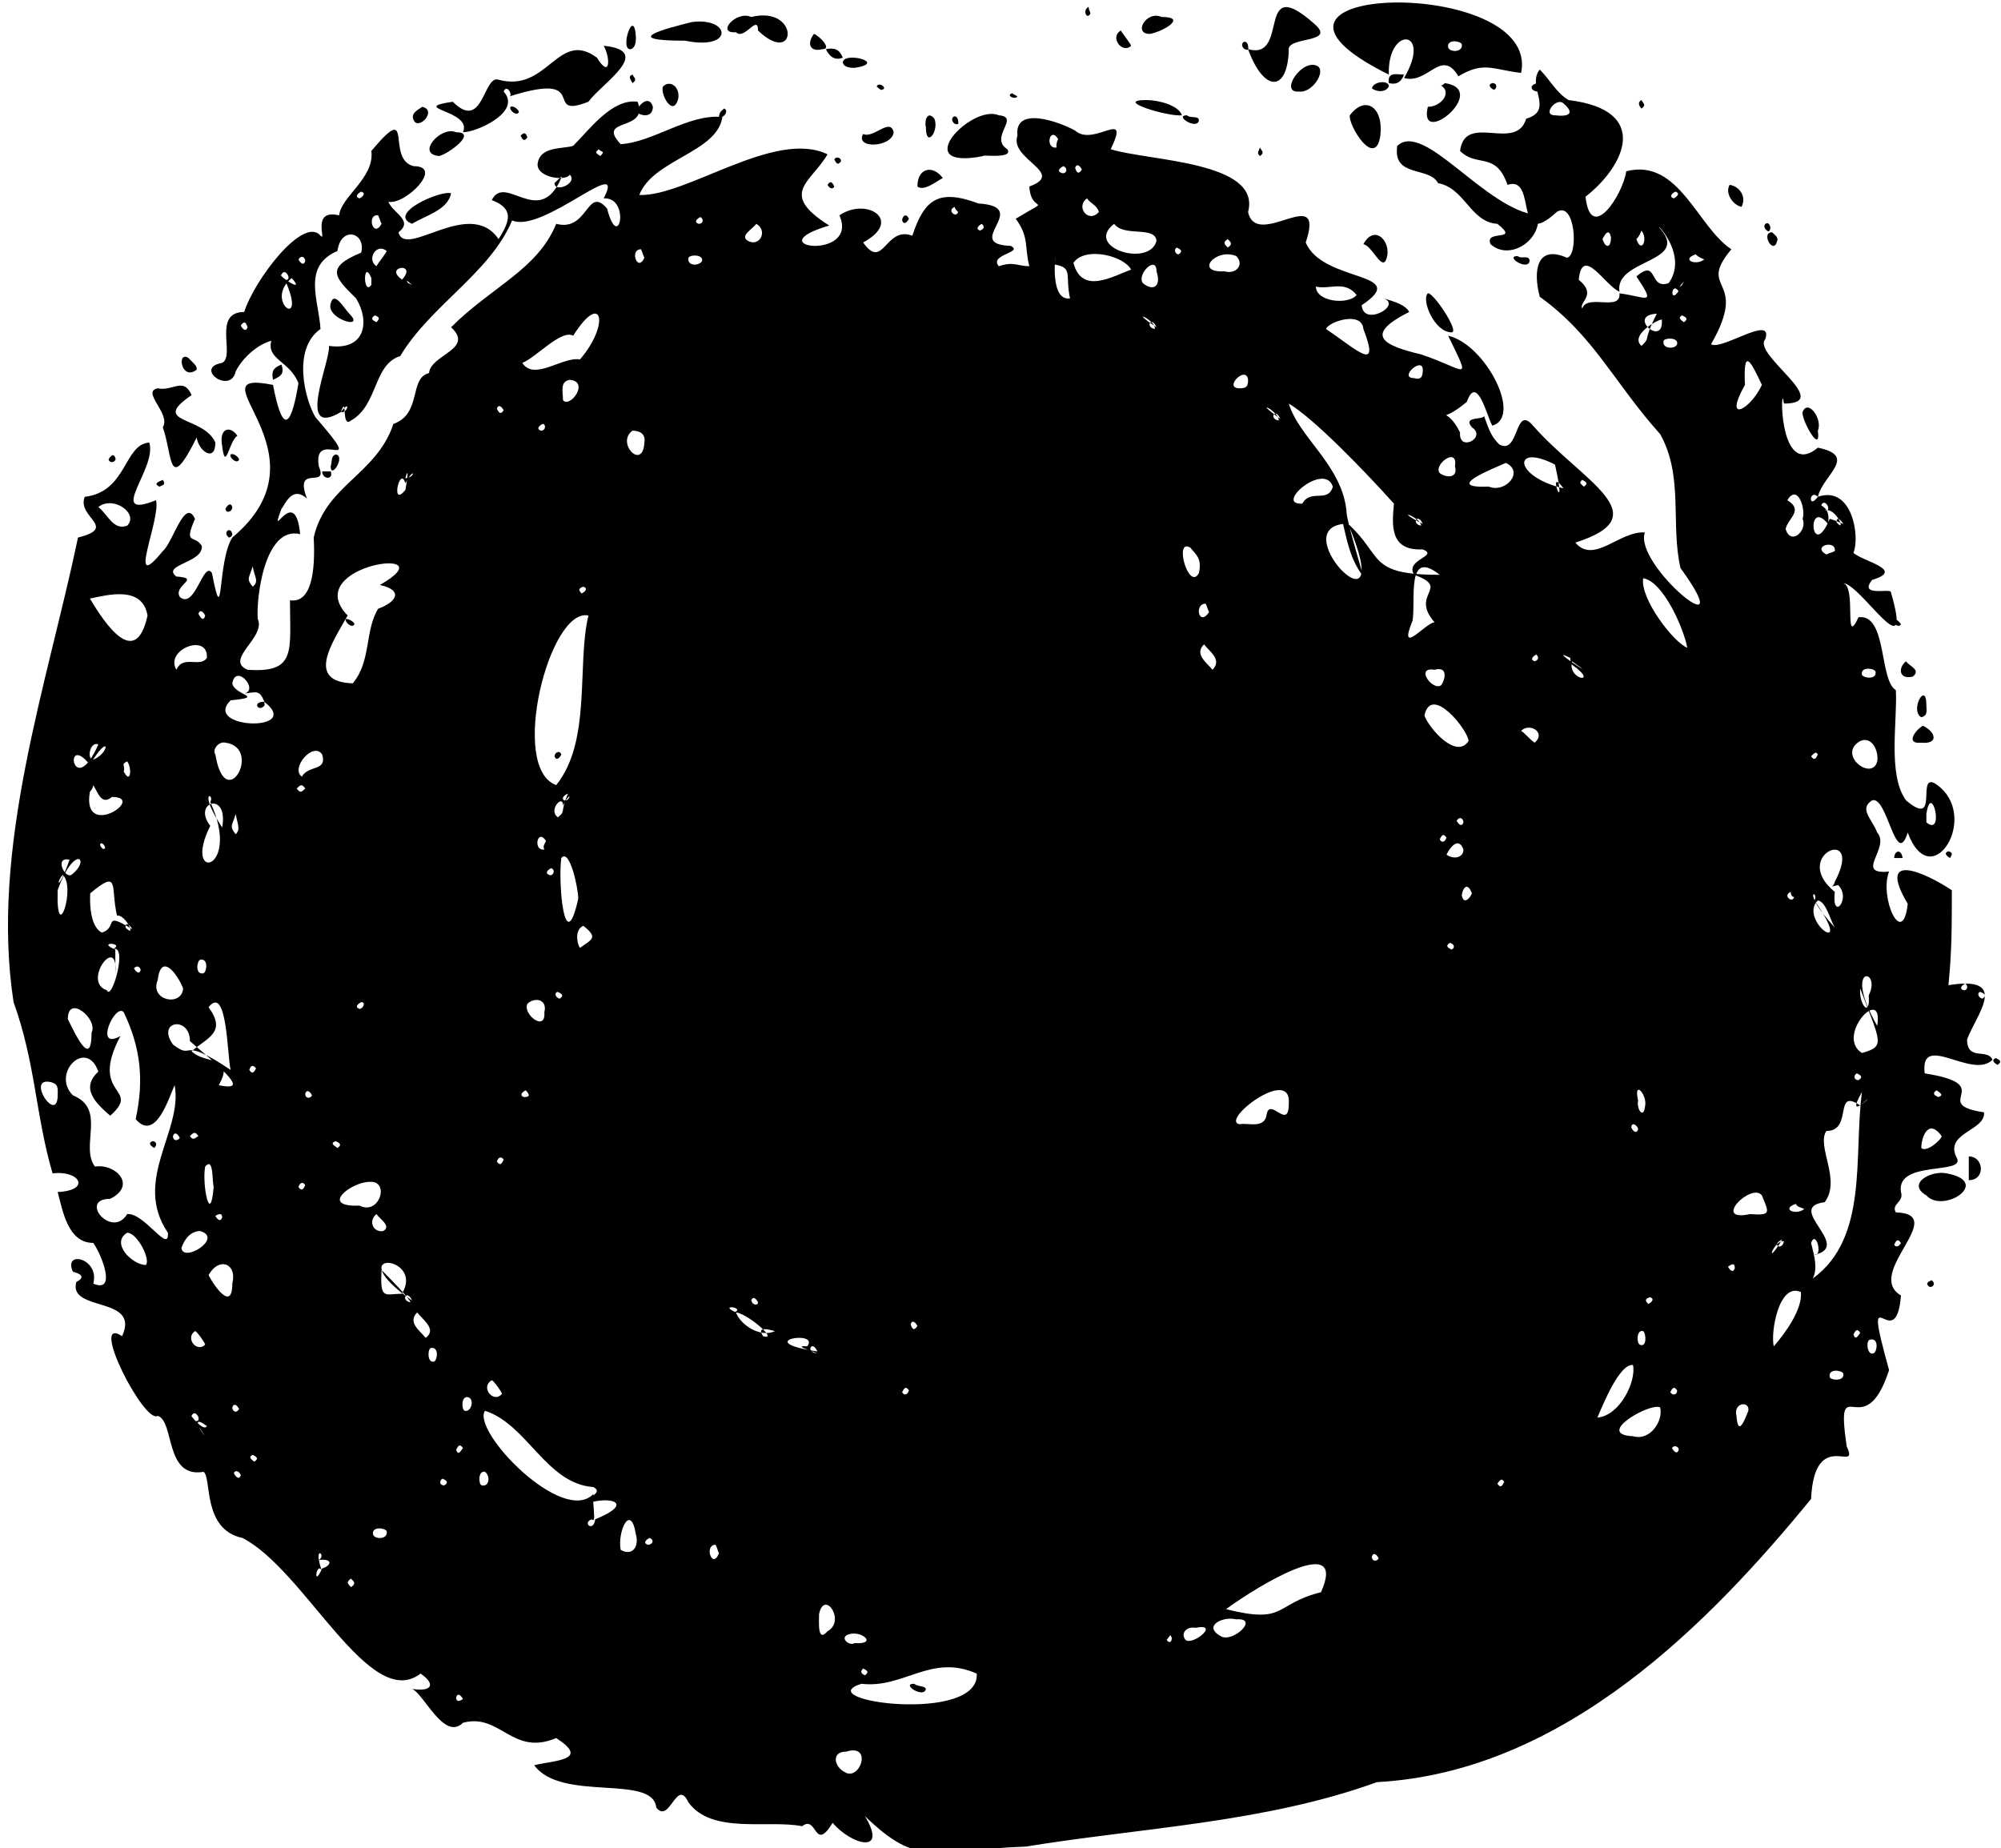 <svg version="1.1" xmlns="http://www.w3.org/2000/svg" xmlns:xlink="http://www.w3.org/1999/xlink" x="0px" y="0px"
	 viewBox="0 0 118 109" style="enable-background:new 0 0 118 109;" xml:space="preserve">
<style type="text/css">
	.splash_layer{fill:currentColor;}
</style>
<g>
	<path class="splash_layer" d="M13.7,31.7c6-5-2.6-10,2.4-9c0.5,2.6,1,2.9,1.5-0.1c-0.5-1.3-1.9-1.4-1.6-2.5c-0.8,0.2-1.7,1-2.1,1.8
		c-0.3,1.4-2.5-0.2-0.8-0.5c0.8-0.4-0.6-3,1.3-3c0.6-1.9,3.5-5.7,4.5-4.5c0.4,0.4-0.6-1.6,1.1-1.2c0.1-1.1,2.1-2.2,1.9-3.8
		c2.6-3.1,0.8,0.5,2.5,0.9c1.8,0-0.5,2.3-1.5,2.1c0.3,0.7,1.5,1.1,0.6,1.8c0.4,1.6,4.2-2.1,5.9,0.4c0.7-1.1,0.9-1.8-0.4-2.3
		c0.8-1.6,2.8,1.7,4.1-1.3c0.1-0.2-0.1,0-0.4,0.3c0,0.6,1.4,0,0.9-0.5c-0.2,0.4-1.9,0.2-1.9-0.6c0.1-1.1,1.5-0.9,2.1-1.1
		c1-1,2.3-2.8,3.8-2.6c0.7,1.8-2.5,0.9-1,2.5c1.9-0.1,4-1.8,6-1.6c-0.3,2.1-4.1,2.5-4.9,4.6c2.8,0.1,8-3.9,11.1-2.4
		c-1,1.7-2.9,2.3,0.1,4.2c-4.4,1.3,1.8,2.1,0.6-0.6c1.6-1.1,3.8,0.3,1.4,1.6c1.2,1.7,1.3-1,2.9-0.4c0.7-2.1,1.5-2.8,3.9-1.9
		c3.2,0.2-1,2.4,1.9,2.5c0.8,0.4-1.3,0.5-0.7,1.2c0.9-0.3,1.1,0,1.8,0c-0.3-1.2,0-1.7-0.8-2.8c2.3-1.4,0.9-0.2,0.8-1.9
		c2.2-0.8-1.2-1.6-0.7-3c-0.2-1.8,2.5-0.8,3.4-0.3c1.1,1,3.3-1.4,2.1,1.1c2.2,0.7,8.9,0.7,8.1,3.7c0.5,2.3,4.6-1.8,3.4,1.8
		c1,2.4,6.3,1.7,3.3,3.7c0.1,1.3,2.4,0,1.3-0.4c0.7,0.2,1.3,0.4,1.5,0.8c-2.8,1.4-1.4,2,0.7,2.5c2.7,0.9,3,1.8,1.6-1.1
		c2.2,0.5,4.4,4.8,2.6,5.3c-0.3-0.5-0.9-3.1-1.5-1.4c-1.8,1.5-1.3,0-0.4,1.8c-0.1,1.2,1.6,0.3,0.7-0.3c-0.6-0.7,0.8-0.4,0.7-0.7
		c0.3,0.8,0.4,1.2,0.9,1.7c1.2,0.7,0.9-2.4,2-1.1c2.9,3.3,7.5,5.3,2.5,6.9c1.1,1.3,2.6-0.7,4.1-0.6c-0.7,1.9,5.8,7.2,2.1,2.1
		c-0.6-2.6,0.2-5.4-1.2-7.9c-2.7-3-3.9-5.8-7.1-8.1c-0.4-1.5-0.2-3.1,1.6-2.3c0.7-0.1,0.5-3.4-0.6-2.7c-2.6,2.4-1.1-2.2-2.9-1.6
		c-0.7-2-1.8-1-2.8-2c0.3-2.3,3.3,0.1,3.9-1.9c1.7-0.5,0-1.9,0.8-2.9c0.6,0.6,1,1.4,1.7,1.8c4.9,0.6,3.3,3.9,1,5.7
		c0.3,2.8,2.2-0.1,2.4-1.5c3.1-0.8,4.2,3.3,6.2,4.6c-2.1,2.5,1.1,1.6-1.2,5.6c0.6,0.4,3.7-1.8,3.2-0.3c-0.8,0.9,4.1,3.8,1.1,3.8
		c-0.2-1.7-0.4,4.6,2,2.6c2.4,0.5,0.3,1.6,0,2.9c-0.5-0.5-0.6,0.8,0,0c2-0.7,2.5,2.3,2.1,3.3c0.5,0.5,3.1,1,1.1,1.6
		c-0.8,1,1,0.5,1.1,0.7c1.4,4.8-1.8-0.5-2.8-0.5c0.8,0.2,0,3.9,0.9,2c1.7-0.2,1.2,3.7,2.2,4.3c0.1,1.8-0.5,5,0.6,6.5
		c2,1.7,0.6-1.6,1.7-1c2.8,1.8-0.2,6.7-1.6,2.9c-0.7,2.2-1.2-2.2-2.1-1.9c-0.8,0.5,0,1.1,0.3,1.9c0.8,0.9-1.4,2.5,0.7,2.3
		c-0.6,1.5,0.8,4.6,1.1,1.9c-1.9-3.2,1.1-1.8,2.6-0.8c0,2.2,0,3.6-0.2,5.6c3.7-0.6,1.6,1.8,1.1,3.2c0,1.3,1.2,0.5,1.5,1.2
		c-1.2,1.2-4.3-1.7-4,0.8c4.4,0.7,0.2,1.8,3.5,2.3c0.1,1.1-2.4,1.2-1.6,2.7c0.5,1-3.6,0.1-3.3,2c0.2,0.6-0.6,0.7-0.3,1.2
		c3.2,0.1-1.9,3.6,0.3,4.9c-0.3,3.8-2.4-1.7-0.7,4.4c-1.5,4.6-3.2-0.3-2.5,4.5c0.8,1.7-1.9-1.2-2.1,3.1
		c-5.9,7.2-14.5,16.1-25.6,16.7c-6.6,2.4-14,2.7-20.7,3.8c-5.5,0.2-6.3,1.3-9.5-1.8c1.4,2.3-0.8,1.7-1.9,0.4
		c-1.1,1.8-0.9-0.5-1.8,0.2c-2-0.4-5.3,0.5-6.7-1.4c-0.7-1.5-1.1,1.3-1.9,0.3c-0.2-2-5.6-0.3-7.2-2.5c1.3-0.3,3.3-0.3,1.3-1.6
		c-2.6,1.1-3.3-1.5-5.5-0.9c-1.1,1.1-2.3-1.7-3-2c1.2,0.2,1.4-0.3,0.5-0.9c-3,2.3-6.8-6.1-10.5-8c-2.4-0.5-1.8-3.6-2.3-3.9
		c-2.3,0.4-1.7-3-2.7-3.3c-0.8,0.5-4.1-6-2.1-4.7c1.1-2.4-3.2-1.4-2.7-3.2c0.6-0.3,0.2-0.5-0.2-0.6c-0.6-1.3,1.6-0.8,1.2,0.7
		c1.4,0.6,0.5-1.7,0-2.4c-1.5,0-1.8-1.9-2.1-3c2-0.1,1.3-1.3-0.3-1.1c-1-3.4-1-6.5-2.3-10.1C-0.6,50,2.8,40.3,4.6,31.7
		C7,31.1,4.5,30.5,5,29.3c2.5-0.3,2.3-3.1,3.8-3.2c0.5,1.5-2.6,4.6,0.4,3.4c0.3,1.1-1.8,5.7,0.4,3c0.6-0.5,1.3-3.2,1.9-1.9
		c-0.7,1.6,0,0.9,0.4,1.6c0.1,1-2.4,1.1-1.5,1.8c1.5,0.1-0.2,0.5,0.2,1.2c0.9,0.8,1.4-2.2,1.9-1.4C13.2,37.4,12.8,33.1,13.7,31.7z
		 M19,92.5c0.6-0.2,0.6-0.6-0.2-0.5c0.5-0.3-0.4-1,0.2,0.7C18.7,91.9,18.4,93.8,19,92.5z M43.4,77.4c0.3,0.8,1.5,1.5,2.3,1.1
		c-0.4-0.1-1.1-0.3-0.7,0.3c1,0.3-1.1-1.5-1.7-1.4C44,77.1,42.3,76.9,43.4,77.4z M105.1,73.1c-0.7,0.3,0,0.7,0.1,0.1
		C104.6,73.1,104,74.9,105.1,73.1z M6.8,56c0,0.2,0,0.3,0,1.4c0.2-2.4-2,0.5-0.5,1c0.3,0.7,1.3-2.9,0.3-2.4
		C7.5,55.6,5.6,55.5,6.8,56z M7.8,54.8c-0.1-0.2-0.4-0.5-0.4-0.1c0.7,0.7,0-0.8-0.5-0.7c-0.4-1.7,0.2-2.8-1.6-1.3
		C5.5,51.4,4.9,54.4,6,55C7,54.7,6,53.7,7.8,54.8z M108.7,30.9c-0.1-0.2-0.4-0.5-0.4-0.1c0.6,0.7,0-0.9-0.7-0.7
		c0.5,0.1,0-0.8-0.2-0.3c0.3,0.2,0.5,0.4,0.4,1.1c-1.3-1.6-1,2.3,0.1-0.3C107.9,30.6,108,30.6,108.7,30.9z M83.9,30.9
		c-0.3-0.7-0.7,0-0.1,0.1C83.8,30.5,82,29.9,83.9,30.9z M75.5,24.7c-0.3-0.7-0.7,0-0.1,0.1C75.5,24.3,73.7,23.4,75.5,24.7z
		 M68.2,19.3c-0.3-0.7-0.7,0-0.1,0.1C68.2,18.9,66.4,18.1,68.2,19.3z M99.3,16.6c-0.8,0.9,0.7-0.6-0.3,0.6
		C98.5,16.4,98.4,18.5,99.3,16.6z M98,13.6c1.5,1.9-2.8,1.7-2.5,3.6c-0.8-0.3-2.2-2.8-2.4-0.7c1.1,0.9,0,1.3,0.2,1.7
		c0.3-0.9,2.3,0.2,2.2-0.9c1.6,0.2,2.2,0.8,1-1c1.3-1.1,0.7,0.8,1.9,0.4C99.7,14.9,97.2,12.7,98,13.6z M24.3,16.8
		c-0.9-0.8,0.6,0.8-0.6-0.3C24.8,15.3,22,15.8,24.3,16.8z M33.2,47.5c0-0.7-0.9,0.3-0.3,0.7c0.5-0.4,0.1-0.3,0.6-1.4
		c-0.7,0.3,0,0.7,0.1,0.1C33.6,47,33.5,46.9,33.2,47.5z M11.5,83.8c0.5,0.1,0-0.8-0.2-0.3c-0.2-0.2,0.7,1,0.9,0.6
		C10.7,83,13,86,11.5,83.8z M23.9,28.5c-0.3-1.1-0.9,1.5,0,0.4c0,0.1,0.3-1.7,0-0.7C24.5,28.2,24.5,27.4,23.9,28.5z M92.4,39
		c0.3,0,0.2,0,0.2-0.2C91,38,94.7,40.4,92.7,39C92.4,40.2,94.6,40.4,92.4,39z M5.3,45.1c-1.6-2-1,2.2,0.5-1.2
		c-0.5-0.2-0.7,0.9-0.3,0.9C6.5,44.4,6.5,43.1,5.3,45.1z M48.2,79.7c-0.3-0.7-0.7,0-0.1,0.1c0.5,0.1-1.6-0.5-0.5-0.4
		C48.4,78.4,44.2,79.1,48.2,79.7z M97.7,18.5c-1.8,0.1,0.4,2,0.3,0.4c0.2-0.3-2,0.8-1.2,1.5C97.4,19.8,96.8,20.3,97.7,18.5z
		 M35.6,11.7C37,9,32,13.8,30.2,13c-1.3,3.1-4.8,5-6.6,8c-1.6,0.5-1.3,2.9-2.9,3.8c-0.6,0.5-0.2-1.6-0.6-0.5c0.4,0.1,0.6-0.8,0,0
		c-2.7,1.6-0.6-3-0.7-3.9c2.2,0.3,2.4-1.5,1.6-2.8c-1.2-1.2-1.9-1.8,0.3-2.7c0.3-1.2-1.2-1.6-1.4-0.1c-2.1,0.9-1.1,2.9-1,4.6
		c-1.7,1.2-0.9,4.2-0.3,5.2c3.2,3.7-0.2,0.5,0.2,2.9c0.6,1.4-1.5-0.2-0.7,1.9c-0.9-0.8-1.3,0.4-1.5,0.6c-0.8,2.2,0.8-1.6,1.1,1.5
		c-2.1-0.5-2.6,3.8-2.5,5c0.5,1.1-2,2.4-0.6,3c2.9,0.2,2.5-1.1,2.5-4.1c1.3,0.2,1.5-1.8,1.4-3.7c0.7-3.1,3.7-3.7,4.7-6.7
		c1.7-0.6,0.9-2.7,2.1-3c0.1-1.1,2.7-1.4,1.3-2.7c2.4-2.4,5.1-3.4,6.2-6.1c1.9,0.5,1.8-2.3,3-0.9C36.5,15,37.2,11.6,35.6,11.7z
		 M62.2,15.6c0.2-1.6-0.5,2.2,0.9,2C62.8,16.2,63.3,15.8,62.2,15.6z M35.1,89.6c2.7-1.1,0.4-1.5-1-0.7c0.2-0.5,1.6-0.8,0.9-1.2
		c-2.8-0.2-3.9-3.7-6.4-4.5c-0.8,1.2,4.6,6.8,6.4,4.9c-0.1,0.5,0.2,1.8-0.1,1.5C34.3,89.8,35,90.4,35.1,89.6z M16.8,16.5
		c0.5,0.1,0-0.8-0.2-0.3c-0.3,0,1.5,1.2,0.6,0.2C15.5,17.8,18.2,19.6,16.8,16.5z M3.4,52.5c-0.1,3.4,1.1-0.2,0.3-0.9
		c-0.4,0.4-0.3,1.1,0.4-0.9c-0.9-0.2-0.3,1.1,0.1,0.9C5.4,50.7,4.4,49.7,3.4,52.5z M107,53.1c0.3-0.6-0.9-0.7,1.2,1.6
		c-0.3-0.5-0.5-1.5-1-1.6C106,54.3,109.5,56.7,107,53.1z M108.2,52.6c-0.2,1.8,1,0.4,0.2-0.4c-0.6,0.1-0.3,0.2-0.2-0.2
		C110,48.6,105.5,50.4,108.2,52.6z M92.2,28.8c-1.1-1.5,0.3,2.2-0.5-1.4C89.2,26.1,89.2,28.1,92.2,28.8z M24.3,76.7
		c-0.3-0.7-0.7,0-0.1,0.1c0,0,0.1-0.1-1.7-1.9c-0.1,1.8,0.2,1.4,1.2,1.4C25.1,74,19.9,73.6,24.3,76.7z M109.7,58.3
		c-0.1,0.9,0.6,1.8,0.5,0.4c0.8-1.6-1.6-1.9,0.5,1.8c0.4-2.5-2.5,0.6-0.9,1.6C111.2,61.7,110.9,61.5,109.7,58.3z M12.4,47.3
		c0.3-0.5-0.8-0.8,0.7,1.5c0.4-2.2-1.8-1.5-0.7-0.1C10.7,52.1,14.3,51.4,12.4,47.3z M15.6,41.4c-0.3-0.7-0.4-0.6-1.2-0.5
		c0.9-0.2-0.5-1.8-0.7-0.6c0.1,0.7,2,0.8-0.1,1C11.9,43,17.9,43.2,15.6,41.4z M11.2,61.4c0-1.5-2-1.2-1,0.2c1.3,1,0.3-0.6,3.4,1.5
		c-0.2-0.8-0.2-5.1-1.3-3.7c1.1,1.5-0.1,1.8-1,2.6c0.8,0.8,2.6,0.2,1.6,2C14.4,64.3,13.9,63.7,11.2,61.4z M50.8,99.3
		c-3.2,1,7,2.4,6.8-0.6C54.9,97.5,53.3,99.6,50.8,99.3z M109.7,65.2c-1.6-1.1-0.4,1.5-2,1.5c-0.6,0.9,0.9,2.9-0.1,4.2
		c-2.4,0.3,1.7,2.6-0.6,3.1c0.5,0.1,0.1-1.5-0.2-0.7c0.2,0.8,0.4,1.5,0.1,2.1c3.3-2.4,2.4-7.2,2.9-11
		C108.6,66.5,111.1,63.9,109.7,65.2z M20.5,36.3c-0.9,1.6-2.5,3.9,0.3,4c1.1-1.3,0.7-3.1,1.5-4.4c1.1-0.4,1.5-1.1,0.1-1.4
		C26.6,32.1,17.6,33.3,20.5,36.3z M84.9,33.9c-2-1.6-1.4,1.5-1.6,2.7c-0.9,2.2,0.8,0.1,1.3,0.1c-1.5-1.7,1-2-1.2-2.8
		c-0.6-0.9,1.5-1.1,0.5-1.5c-2,0.1-1.8-1.5-1.7-2.7c-1.8-2-4.7-5-6.2-5.9c0.6,2,3.1,3.6,3.4,6.3c0,0.2,0,0.5,1,3.9
		c-0.8-1-1-2.3-1.2-3.1c-3.4,0.4,3.3,7.1,0.3,0C81.6,32.8,80.6,33.9,84.9,33.9z M6.5,65.8c-0.8-0.7-1.8-1.6-0.7-2.6
		c-0.7-2-2.8,0.1-1.5,1.4c2,0.8,0.4,3,1.3,4.2c1.2-0.2,2.5,1.1,0.9,1.9c-1.9,0,0.1,2.4,1,0.9c1-0.1,2.5,2.4,2.4,1.1
		c-2.1-3.1,0.9-6,0.4-8.7C10,64.6,9.2,67.4,8,66c0.5-2.3,0.3-4.2-0.7-6.3c-0.5-0.6-1.8,2.3-0.2,1.4C5.2,64.7,8.4,64.1,6.5,65.8z
		 M32.8,46.3c2.1-2.6,1.2-7.1,1.9-10C32.4,35.8,30,45.3,32.8,46.3z M72.3,94.9c3.6,0.9,2.8-0.3,5.6-1C79.5,90.3,74.2,93.5,72.3,94.9
		z M33.8,19.8c-0.7-0.4-2.2,1.3-3,1.6c0.7,1.1,2.4-0.4,3.4-0.2C36,19.1,35.5,17.1,33.8,19.8z M8.7,36.3c-0.3-1.8-2.4-1.2-3.4-1
		C6.2,36.8,8,39.5,8.7,36.3z M99.5,38.2c-0.2-1.1-1.4-3.9-2.6-4.1C96.7,35.3,98.7,37.9,99.5,38.2z M86.6,43.7c0-0.6-2.2-3.4-2.6-1.5
		C84.3,43,85.9,44.8,86.6,43.7z M76,65.1c0.2-2.3-4.1,1-2.9,1.2c0.5-0.1,1.5,0.3,1.6-0.6C74.9,64.7,76,66.7,76,65.1z M65.7,13.2
		c-1.8,1.4,2.1,2.6,2.5,1C68.1,13.3,66.3,14,65.7,13.2z M66.7,15.9c-0.4-0.8-2.7-1.4-3.4-0.4C63.8,17.4,65.6,16.3,66.7,15.9z
		 M80.4,19.4c-0.1-1.1-2.1-0.4-2.2,0C80.1,20.7,81.4,22,80.4,19.4z M21.2,71.1c1.2,0.6,1.8-1.5,0.6-1.4
		C20.7,69.7,18.8,71.2,21.2,71.1z M87.8,28.7c1,0.4,2.1-0.9,1-1.4C87.9,27.7,85.1,28.8,87.8,28.7z M96.3,84.7c1,0.3,1.8-0.9,1.6-1.7
		C97.3,82.7,94,84.6,96.3,84.7z M34.1,53c0-0.6-0.5-3-1-2.4C32.9,52.1,33.3,56.6,34.1,53z M104.6,79.4c0.7-0.8,1.7-2.2,1.6-3.2
		C104.9,75.6,104.4,78.6,104.6,79.4z M94.2,83.6c1.3-0.1,2.3-2.1,2.1-3.1C95.5,80.4,94.5,82.9,94.2,83.6z M5.4,60.9
		C5.8,60.1,4,58.6,4,60.1C4.4,60.9,5.4,63.1,5.4,60.9z M9.3,57.8c-0.5,1.2,1.4,1.6,1.5,0.5C10.5,57.5,9.5,56.1,9.3,57.8z
		 M103.9,22.7c-0.7-1.5-1.1-2.2-1,0C101.6,25,103.2,24.2,103.9,22.7z M13.3,43.8c-0.4-0.1-0.8,0.4-0.6,0.7
		C13.3,48.1,15.5,44.1,13.3,43.8z M103.2,71.6c1.3,0.1,1.1-0.1,0.7-1.1C103.3,69.7,100.9,72.1,103.2,71.6z M78.6,28.7
		c-0.5-1.5-3.5,1.1-1.8,1C77.3,28.8,78.3,29.7,78.6,28.7z M13.7,75.7c0.3-1.2-0.8-1.6-1.4-0.5C12.6,75.8,13.7,77.4,13.7,75.7z
		 M110.7,44.9c0.1-0.6-0.3-1.5-1-1.2C108.3,44.5,110.4,46.1,110.7,44.9z M5.3,46.7C4.8,49.6,8.7,47,6.6,47c-0.6,0.5-0.8-0.2-1.1-0.7
		C5.5,46.4,5.4,46.6,5.3,46.7z M106.3,30.6c0.2-0.6-0.3-2.1-0.9-1.1c1,0.6,0,1.1-0.1,1.7C105.6,32.2,106.6,31.3,106.3,30.6z
		 M10.4,39.5c0.4-0.9,1.4-0.1,1.8-0.7C12.3,37.3,9.7,38.3,10.4,39.5z M7.5,72.7c-1,0.6,0.3,1.9,1.1,1.9C8.9,74.3,8.1,72.7,7.5,72.7z
		 M72.2,16c0.7,0.2,1.2-0.4,0.7-0.9C71.7,14.6,70.4,16.1,72.2,16z M5.8,29.9c0.6,0.5,0.9,1.4,1.7,1.1C8.2,30.3,6.7,29.2,5.8,29.9z
		 M80,17.4c-0.7-0.9-1.6-0.3-2.4-0.5C77.6,17.8,79.5,18,80,17.4z M37.5,90.5c-0.3-1.9-1.1-0.2-0.9,0.9
		C37.3,91.8,37.7,91.2,37.5,90.5z M48.3,95.2c0,0.5-0.1,1.7,0.5,1C49.9,95.6,48.6,93.7,48.3,95.2z M49.9,103.3
		c-0.9,0-0.7,0.9-0.1,1.2C50.7,105.1,51.5,102.8,49.9,103.3z M72.9,95.5c-0.8-0.2-2,0.4-0.9,1C72.7,96.9,74.3,95.4,72.9,95.5z
		 M38,26.1c0.1-0.6-0.4-0.7-0.7-0.7C36.3,26.1,37.9,27.8,38,26.1z M70.7,33.8c0.2-0.9-0.2-1.1-0.5-1.5
		C69.2,31.7,70.1,34.9,70.7,33.8z M11.8,72.6c-0.5,0-0.9,0.4-1.1,1C10.8,74.5,13.2,73,11.8,72.6z M17.8,45.8
		c0.4-0.7,1.5-0.3,1.2-1.3C18.5,43.7,17.1,45.3,17.8,45.8z M114.5,67c-0.8-1.1-1.2,0.1-1.2,0.7C113.6,68,114.5,67.2,114.5,67z
		 M33.6,22.4c-0.6,0.1-0.4,0.7-0.4,1.2C33.6,24.1,34.8,22.5,33.6,22.4z M85.8,27.5c0.2-1.2-1.3-0.1-0.9,0.4
		C85.3,28.2,86,28.2,85.8,27.5z M84.6,39.5c-1.2-0.2-0.1,1.3,0.4,0.9C85.3,39.9,85.3,39.3,84.6,39.5z M3.4,64.7
		c0-0.5,0.1-0.8-0.5-0.9C1.6,63.6,3.3,66.2,3.4,64.7z M68.2,16c0-1-1.2,0.2-0.8,0.7C68,17.2,68.5,16.9,68.2,16z M12.6,70
		c-0.1-0.4,0-1.8-0.5-1.2C11.9,69.8,12.4,72.4,12.6,70z M32.1,59.7c0.2-0.8-0.6-0.9-1-0.5C30.8,59.8,32.2,60.9,32.1,59.7z
		 M24.6,77.4c-0.6,0.6,0.2,1.1,0.5,1.5C25.8,78.4,24.9,77.8,24.6,77.4z M102.4,83.5c0.1,1.3,0.5,0.2,0.7-0.3
		C103.2,82.6,102.2,82.7,102.4,83.5z M71,38c-0.6,0.6,0.2,1.1,0.5,1.5C72.1,38.9,71.3,38.4,71,38z M70.5,96
		c-0.5-0.1-0.9,0.3-0.6,0.7C70.3,97.1,72,95.7,70.5,96z M91.7,6.8c0.8,0.1,1.2-0.1,0.5-0.7C91.8,5.7,90.9,6.8,91.7,6.8z M34.4,54.6
		c-0.5,0.2-0.4,1-0.2,1.3C34.9,55.4,35.3,55.3,34.4,54.6z M12.1,79.3c0-0.1-0.5-0.8-0.6-0.8C10.9,78.9,11.6,79.8,12.1,79.3z
		 M83.9,21.9c0.1-1-1.5,0.4-0.5,0.4C83.7,22.4,83.9,22.3,83.9,21.9z M64.8,12.5c-0.1-0.4-0.5-0.5-0.7-0.8
		C63.4,12.2,64.2,13.2,64.8,12.5z M90.5,43.8c0.7-0.6-0.3-1.2-0.8-0.7C90,43.3,90.2,43.6,90.5,43.8z M96.6,64.9
		c-0.1,0.5,0.3,1.1,0.4,0.4C97.2,64.6,96.3,63.6,96.6,64.9z M73.6,22.4c-0.1-0.9-1.5,0.5-0.5,0.5C73.5,22.9,73.6,22.8,73.6,22.4z
		 M50.4,96.9c1.4,0.1,0.4-0.8-0.4-0.5C49.5,96.6,50.1,97.1,50.4,96.9z M113.6,48c0,0.2,0,0.3,0,0.5C114.7,49.4,113.9,46,113.6,48z
		 M44.6,13.2c-0.2,0.3-1,0.7-0.5,1C44.8,14.6,45.3,13.6,44.6,13.2z M86.3,50.1c-0.3-0.8-0.8-0.1-1,0.3
		C85.7,50.7,86.3,50.6,86.3,50.1z M22.8,14.8c-0.6-0.5-1.2,0.5-0.6,0.9C22.3,15.5,22.8,14.9,22.8,14.8z M22.2,71.6
		c-0.5,0.4-0.2,1.1,0.4,1C23.1,72.3,22.4,71.9,22.2,71.6z M29.6,82.2c0-0.1-0.5-0.8-0.6-0.8C28.3,81.8,29.1,82.8,29.6,82.2z
		 M96.9,78.5c-0.4-0.1-0.4,0.7-0.2,0.8C97.1,79.5,97.1,78.7,96.9,78.5z M110.5,79.8c0.2-0.1,0.3-0.9-0.2-0.8
		C110,79,110.1,80,110.5,79.8z M25.6,80.3c0.2-0.1,0.3-0.9-0.2-0.8C25.2,79.6,25.2,80.4,25.6,80.3z M108.7,81
		c-0.1-0.2-0.9-0.3-0.8,0.2C107.9,81.4,108.8,81.5,108.7,81z M27.6,82.4c-0.4-0.1-0.4,0.7-0.2,0.8C27.8,83.3,28,82.5,27.6,82.4z
		 M107.7,32.7c0.2-0.1,0.3-0.1,0.5-0.2C108.3,31.8,106.8,32.2,107.7,32.7z M28.6,86.8c-0.4-0.1-0.4,0.7-0.2,0.8
		C28.9,87.7,28.9,87,28.6,86.8z M14.9,33.4c-0.2,0.7-0.4,0.7,0,1.2C15.3,34.3,15,34,14.9,33.4z M71.3,36.1c-0.1-0.2-0.1-0.3-0.2-0.5
		C70.4,35.6,70.7,37,71.3,36.1z M22.8,90.3c-0.1-0.2-0.9-0.3-0.8,0.2C22.1,90.8,22.9,90.8,22.8,90.3z M42.4,91.6
		c-0.1-0.2-0.1-0.3-0.2-0.5C41.5,91.1,42,92.6,42.4,91.6z M110.6,39.6c-0.1-0.2-0.9-0.3-0.8,0.2C109.9,40,110.7,40.1,110.6,39.6z
		 M7.3,45.5c0.4,0.8,0.5-0.2,0.2-0.6C7.1,45.1,7.4,45.1,7.3,45.5z M13.9,48c-0.2,0.7-0.4,0.7,0,1.2C14.2,48.9,14,48.6,13.9,48z
		 M32.2,49.6c-0.5-0.8-0.8,0.6-0.1,0.5C32,49.9,32.1,49.8,32.2,49.6z M86.8,52.7c-0.2-0.6-0.5-0.5-0.6,0.1
		C86.3,53.3,86.6,53.1,86.8,52.7z M12,57.4c0.2-0.1,0.3-0.9-0.2-0.8C11.6,56.7,11.5,57.5,12,57.4z M62.4,8.2
		c-0.5-0.8-0.8,0.6-0.1,0.5C62.3,8.5,62.3,8.4,62.4,8.2z M22.5,13.2c-0.1-0.2-0.1-0.3-0.2-0.5C21.6,12.6,22,14.1,22.5,13.2z
		 M94.5,14.1c0.2,0.6,0.5,0.5,0.5-0.1C94.9,13.5,94.7,13.7,94.5,14.1z M96.5,14.1c0.3,0.9,0.7,0,0.3-0.5
		C96.7,13.8,96.7,13.9,96.5,14.1z M38,15.2c-0.1-0.2-0.1-0.3-0.2-0.5C37.1,14.7,37.6,16.1,38,15.2z M41.4,15.4
		c0.1-0.4-0.7-0.4-0.8-0.2C40.5,15.7,41.2,15.7,41.4,15.4z M100,15c-0.9,0.3,0,0.7,0.5,0.3C100.3,15.2,100.2,15.2,100,15z
		 M21.9,16.4c-0.5-1.2-0.5,1.1,0,0.4C21.9,16.7,21.9,16.6,21.9,16.4z M105.9,71c-0.9,0.3,0,0.7,0.5,0.3
		C106.2,71.2,106,71.2,105.9,71z M98.9,20.3c0.1-0.4-0.7-0.4-0.8-0.2C98,20.6,98.8,20.6,98.9,20.3z M35.4,9.2
		c0.3-0.3,0.1-0.2-0.1-0.4C35.1,9,35.1,9,35.4,9.2z M62.7,9.8c-0.2,0.1-0.4,0.3-0.1,0.4C62.9,10.3,63,9.9,62.7,9.8z M63.8,10
		c-0.1-0.2-0.3-0.4-0.4-0.1C63.5,10.2,63.6,10.3,63.8,10z M21.3,11.3c-0.2,0.1-0.4,0.3-0.1,0.4C21.4,11.6,21.6,11.4,21.3,11.3z
		 M98.8,11.3c-0.2,0.1-0.4,0.3-0.1,0.4C98.9,11.6,99.1,11.4,98.8,11.3z M56.3,12.2c-0.5,0.2,0.1,0.7,0.2,0.3
		C56.4,12.4,56.3,12.3,56.3,12.2z M41.3,12.8c-0.2,0.1-0.4,0.3-0.1,0.4C41.5,13.2,41.5,12.9,41.3,12.8z M57.9,13.2
		c-0.2,0.1-0.4,0.3-0.1,0.4C58,13.5,58.1,13.4,57.9,13.2z M72.4,14.1c-0.3,0.2-0.2,0.3,0,0.5C72.7,14.4,72.6,14.3,72.4,14.1z
		 M69.5,15c0.3-0.2,0.1-0.3-0.1-0.4C69.2,14.7,69.3,15,69.5,15z M17.6,15.3c0.1,0.2,0.3,0.4,0.4,0.1C18,15.2,17.8,15,17.6,15.3z
		 M22.1,18.6c-0.3,0.2-0.1,0.3,0.1,0.4C22.4,18.8,22.4,18.7,22.1,18.6z M99.3,19c0.3-0.2,0.1-0.3-0.1-0.4C99,18.7,99,18.8,99.3,19z
		 M14.2,19.2c0.1,0.2,0.3,0.4,0.4,0.1C14.5,19,14.4,18.9,14.2,19.2z M29.7,24.2c-0.1-0.2-0.3-0.4-0.4-0.1
		C29.4,24.3,29.5,24.5,29.7,24.2z M32,25c-0.2,0.1-0.4,0.3-0.1,0.4C32.2,25.4,32.2,25,32,25z M93.4,28.7c0.3-0.2,0.1-0.3-0.1-0.4
		C93.1,28.5,93.2,28.5,93.4,28.7z M34.3,35c0.2-0.1,0.4-0.3,0.1-0.4C34.1,34.7,34.1,34.8,34.3,35z M12.1,36.3
		c-0.1-0.2-0.3-0.4-0.4-0.1C11.8,36.4,12,36.7,12.1,36.3z M90.6,38.6c-0.2,0.1-0.4,0.3-0.1,0.4C90.8,38.9,90.7,38.7,90.6,38.6z
		 M106.8,44.6c0.2,0.3,0.3,0.1,0.4-0.1C107.1,44.3,107,44.4,106.8,44.6z M18,46.5c-0.2-0.3-0.3-0.2-0.5,0
		C17.7,46.8,17.8,46.7,18,46.5z M85.9,48.4c0.1,0.2,0.3,0.4,0.4,0.1C86.3,48.3,86.1,48.1,85.9,48.4z M85.3,49.4
		c-0.2-0.3-0.3-0.1-0.4,0.1C85,49.7,85.2,49.7,85.3,49.4z M6.2,50c0-0.1-0.2-0.4-0.3-0.2C5.9,49.9,6.1,50.2,6.2,50z M32.5,51.2
		c-0.2,0.1-0.4,0.3-0.1,0.4C32.6,51.7,32.8,51.3,32.5,51.2z M105.6,52.6c-0.5,0.2,0.1,0.7,0.2,0.3C105.7,52.9,105.6,52.8,105.6,52.6
		z M85.5,55.6c-0.3,0.2-0.1,0.3,0.1,0.4C85.8,55.9,85.8,55.7,85.5,55.6z M7.9,57.1c0.1,0.2,0.3,0.4,0.4,0.1C8.2,56.9,8,57,7.9,57.1z
		 M115.9,58c-0.2,0.1-0.4,0.3-0.1,0.4C116,58.4,116.1,58.2,115.9,58z M33,58.9c0.3-0.2,0.1-0.3-0.1-0.4C32.7,58.5,32.7,58.8,33,58.9
		z M116.9,58.9c0.3-0.2,0.1-0.3-0.1-0.4C116.6,58.5,116.6,58.8,116.9,58.9z M21.3,59.1c-0.2,0.1-0.4,0.3-0.1,0.4
		C21.4,59.5,21.6,59.1,21.3,59.1z M14.7,63.1c0.2,0.3,0.3,0.1,0.4-0.1C14.9,62.8,14.8,62.8,14.7,63.1z M109.6,63.7
		c0.3-0.2,0.1-0.3-0.1-0.4C109.3,63.4,109.3,63.7,109.6,63.7z M18.4,64.6c-0.1-0.2-0.3-0.4-0.4-0.1C18,64.8,18.3,64.8,18.4,64.6z
		 M31,64.3c-0.2,0.1-0.4,0.3-0.1,0.4C31.2,64.7,31.3,64.6,31,64.3z M114.2,64.3c-0.3,0.2-0.1,0.3,0.1,0.4
		C114.6,64.6,114.5,64.5,114.2,64.3z M96.2,66.5c0.1,0.2,0.3,0.4,0.4,0.1C96.6,66.4,96.2,66.1,96.2,66.5z M10.6,67.1
		c-0.1-0.2-0.3-0.4-0.4-0.1C10.2,67.3,10.5,67.3,10.6,67.1z M11.7,67c-0.2-0.3-0.3-0.2-0.5,0C11.4,67.3,11.5,67.1,11.7,67z
		 M19.9,67.7c0.3-0.2,0.1-0.3-0.1-0.4C19.5,67.4,19.6,67.5,19.9,67.7z M29.3,68.5c0.2,0.3,0.3,0.1,0.4-0.1
		C29.6,68.2,29.4,68.2,29.3,68.5z M17.6,70c0.2,0.3,0.3,0.1,0.4-0.1C17.9,69.7,17.7,69.7,17.6,70z M12.7,71.7
		c0.1,0.2,0.3,0.4,0.4,0.1C13.1,71.5,12.9,71.6,12.7,71.7z M112.1,73.3c-0.2-0.3-0.3-0.1-0.4,0.1C111.8,73.6,112,73.5,112.1,73.3z
		 M101.9,74.7c0.1,0.2,0.3,0.4,0.4,0.1C102.3,74.5,102.2,74.5,101.9,74.7z M44.7,76.8c-0.1-0.2-0.3-0.4-0.4-0.1
		C44.4,77,44.7,77,44.7,76.8z M97.2,76.9c0.2-0.1,0.4-0.3,0.1-0.4C97,76.6,97,76.7,97.2,76.9z M54.1,78.2c-0.1-0.2-0.3-0.4-0.4-0.1
		C53.8,78.4,53.9,78.5,54.1,78.2z M109.7,78.6c-0.2-0.3-0.3-0.1-0.4,0.1C109.4,79,109.5,78.9,109.7,78.6z M53.6,82
		c-0.2-0.3-0.3-0.1-0.4,0.1C53.3,82.3,53.5,82.3,53.6,82z M98.9,82c-0.2-0.3-0.3-0.1-0.4,0.1C98.6,82.3,98.9,82.3,98.9,82z
		 M14.1,83.1c-0.1-0.2-0.3-0.4-0.4-0.1C13.7,83.2,13.9,83.4,14.1,83.1z M27.3,85.4c-0.2-0.3-0.3-0.1-0.4,0.1
		C27,85.8,27.1,85.7,27.3,85.4z M98.6,85.4c0.1,0.2,0.3,0.4,0.4,0.1C99,85.3,98.7,85.2,98.6,85.4z M15,86.2c0.3-0.2,0.1-0.3-0.1-0.4
		C14.7,85.9,14.7,86,15,86.2z M13.8,86.9c0.1,0.2,0.3,0.4,0.4,0.1C14.1,86.7,13.8,86.7,13.8,86.9z M26.2,87.6
		c0.3-0.2,0.1-0.3-0.1-0.4C25.9,87.3,25.9,87.6,26.2,87.6z M88.3,87.5c0.2,0.3,0.3,0.1,0.4-0.1C88.6,87.2,88.5,87.2,88.3,87.5z
		 M38.3,90.7c-0.2,0.1-0.4,0.3-0.1,0.4C38.5,91.1,38.6,90.8,38.3,90.7z M81.3,91.9c-0.1-0.2-0.3-0.4-0.4-0.1
		C80.9,92.1,81.2,92.1,81.3,91.9z M20.7,93.1c-0.3,0.2-0.2,0.3,0,0.5C21,93.4,20.9,93.3,20.7,93.1z M69.1,96.6
		c-0.1-0.3-0.1-0.1-0.3,0.1C68.9,96.9,69.1,96.9,69.1,96.6z M51,98.8c0.3-0.2,0.1-0.3-0.1-0.4C50.7,98.6,50.8,98.7,51,98.8z
		 M27.3,100.2c-0.1-0.2-0.3-0.4-0.4-0.1C26.9,100.3,27,100.4,27.3,100.2z"/>
</g>
<path class="splash_layer" d="M81.9,4.4C71-1,90.9-1.5,89.7,4.3C88,4.1,87.5,3.6,86,4.5c-1-1.7-1.8,0.5-3.2,0.1C84.5,1.7,81.8,1.5,81.9,4.4z
	 M86.2,2.6c-0.1-0.2-0.9-0.3-0.8,0.2C85.5,3.1,86.3,3.1,86.2,2.6z"/>
<path class="splash_layer" d="M27.3,7.8c0.6-1.3-3.3-1.4-0.6-1.8c1.8,1.8,1.8-1.6,2.7-1.3c2.9,0.8,3.5-3,5.8-1.3c0.8,1.3,0.8,0,0.4-0.7
	c3,0.3-0.1,2.2-0.9,3.3C31.9,7.1,35,4.1,30,5.7c0.3,0-0.1-0.8-0.3-0.3C30.8,6.6,28.1,7.8,27.3,7.8z"/>
<path class="splash_layer" d="M90.7,12.7c0.2,1.5-1.7,2.7-2.8,1.7c-0.4-0.9,1.8-0.1,0.4-1.2c-1.6-0.1-1.9-2.1-3.5-2.4c-0.5-1-2.7-0.3-2.4-2.2
	C84,7.1,87.6,12.4,90.7,12.7z"/>
<path class="splash_layer" d="M73.6,2.9c2.5,0.7,0.4-4.6,3.9-1.5C78.9,2.6,75.8,2.1,76,3C75.9,5.5,74.5,5.4,73.6,2.9z"/>
<path class="splash_layer" d="M11.3,23.3c-2.5,1.7,0.7,1.2,1.4,2.8c0,1.2-1,0.5-1.1-0.3c-1.7,3.4-1.4,1.1-2-0.6c0.5-0.8-1.3-2.1-0.3-2.3
	C10.2,23.1,10.8,22.2,11.3,23.3z"/>
<path class="splash_layer" d="M58,9.2c-4.5,0.9-0.7-3.1,0.9-2.4c1.3,0.1-0.6,1.3,0.5,2C59.8,9.4,57.8,9.1,58,9.2z"/>
<path class="splash_layer" d="M44.3,1c2.9-0.7,2.7,3,0.4,0.8c0-1-0.8,0.6-1.3,0.1C42.2,2,43.4,0.6,44.3,1z"/>
<path class="splash_layer" d="M40.4,2.4c-3.9,0-1.2-0.7,0.4-1.1C43.1,1,43.3,3,40.4,2.4z"/>
<path class="splash_layer" d="M81.4,8c-0.3,2-1.9-0.6-1.8-1.2C80.5,5.6,81.6,6.3,81.4,8z"/>
<path class="splash_layer" d="M114.8,69.2c2.7,0.5-0.2,2.4-1.2,1.3C112.4,69.8,113.9,69,114.8,69.2z"/>
<path class="splash_layer" d="M24.3,13.2c-1.5-0.6,1.7-2,2.3-1.8C26.4,12.4,25.1,12.7,24.3,13.2z"/>
<path class="splash_layer" d="M85.2,4.9c2.7,0.4-1.6,3.9-1,1.4c0.8,0,1.5-0.9,0.7-1.3C85,5.1,85.1,5,85.2,4.9z"/>
<path class="splash_layer" d="M85.6,19.6c-1,0-1.8-1.9-1.4-2.3C84.5,17.2,86.1,19.6,85.6,19.6z"/>
<path class="splash_layer" d="M26.9,7.8c1.3,0-0.5,1.3-1,1.4C24.5,9.1,26,7.4,26.9,7.8z"/>
<path class="splash_layer" d="M76.6,5.4c-1.2,0.1,0.2-2,1.1-1.5C78.2,4.2,77.4,5.5,76.6,5.4z"/>
<path class="splash_layer" d="M67.6,5.9c0.7,0,1.9,0.3,2.1,0.9C68.9,6.9,65.6,5.9,67.6,5.9z"/>
<path class="splash_layer" d="M80.4,14.4c0.7-1.3,1.8,0,1.3,1C81.4,15.8,80.9,14.5,80.4,14.4z"/>
<path class="splash_layer" d="M52.7,7.8c-0.1,0.9-2.3,1-1.8,0.1C51.5,8.2,52.5,6.9,52.7,7.8z"/>
<path class="splash_layer" d="M68.5,1c1.6,0,0,0.9-0.7,1C66.8,2,67.6,0.6,68.5,1z"/>
<path class="splash_layer" d="M107.2,25.4c0.2,1.5-1-0.7-0.9-1.1C106.6,23.5,107.5,24.7,107.2,25.4z"/>
<path class="splash_layer" d="M40,5.8c-0.3,1.2-1.1-0.3-0.9-0.7C39.5,4.7,40.1,5.1,40,5.8z"/>
<path class="splash_layer" d="M55.6,10.5c-0.4,0.2-1.1,0.8-1.5,0.5C54.1,9.9,55,9.7,55.6,10.5z"/>
<path class="splash_layer" d="M113.3,43.8c-1,0.1-0.3-0.8,0.1-1C114.2,43.2,114.3,43.9,113.3,43.8z"/>
<path class="splash_layer" d="M13.1,26.3c-0.2-1.1,0.5-1.2,0.9-0.6C13.5,26,13.3,27.9,13.1,26.3z"/>
<path class="splash_layer" d="M102,10.9c0.6,0.1,1,0.7,0.7,1.3C102.2,12.1,101.7,11.4,102,10.9z"/>
<path class="splash_layer" d="M116.1,69.6c0-0.5,0-1,0-1.4C117,68.2,117.1,69.6,116.1,69.6z"/>
<path class="splash_layer" d="M38.5,6.3c0,0.6-0.6,0.6-1,0.3C37.7,6.1,38.3,5.6,38.5,6.3z"/>
<path class="splash_layer" d="M113.6,41.6c0,0.3,0.1,0.6-0.3,0.7C112.6,41.9,113.6,40.1,113.6,41.6z"/>
<path class="splash_layer" d="M50.4,4c-0.2,0-0.6,0-0.7-0.3C49.7,3,52.4,3.7,50.4,4z"/>
<path class="splash_layer" d="M112.4,39c0.2,0.3,0.9,0.5,0.4,0.9C112,40.1,111.9,39.4,112.4,39z"/>
<path class="splash_layer" d="M66.7,2.7c-0.5,0.5-1.3-0.5-0.6-0.9C66.2,2,66.7,2.6,66.7,2.7z"/>
<path class="splash_layer" d="M48.5,2.9C47.7,3.1,47.6,2.5,48,2C48.3,2.1,49.1,2.9,48.5,2.9z"/>
<path class="splash_layer" d="M37.5,2.2c0,0.2,0,0.6-0.3,0.7C36.5,3,37.4,0.3,37.5,2.2z"/>
<path class="splash_layer" d="M54.6,7.5c-0.1-0.4,0.1-1,0.5-0.5C55.4,7.7,54.6,8.8,54.6,7.5z"/>
<path class="splash_layer" d="M11.6,21.8c-0.9,0.7-1.2-1.1-0.5-0.7C11.6,21.6,11.6,21.6,11.6,21.8z"/>
<path class="splash_layer" d="M24.9,6.3c0.9,0.2-0.2,1.4-0.5,0.8C24.2,6.7,24.6,6.5,24.9,6.3z"/>
<path class="splash_layer" d="M48.7,2.9c0.5-0.1,0.8,0,1,0.5C49.2,3.6,48.9,3.3,48.7,2.9z"/>
<path class="splash_layer" d="M82.8,4.4c-0.2,0.5-0.5,0.6-0.9,0.5C81.8,4.2,82.4,4.4,82.8,4.4z"/>
<path class="splash_layer" d="M81.9,5.1c-0.2,0.4-0.8,0.3-1,0.1C81,4.8,81.9,4.7,81.9,5.1z"/>
<path class="splash_layer" d="M70.7,7.1c-0.1,0.6-1.5-0.3-0.7-0.3C70.2,7,70.7,6.8,70.7,7.1z"/>
<path class="splash_layer" d="M104.8,14.2c-0.2,0.9-1-0.5-0.3-0.5C104.6,13.8,104.9,14,104.8,14.2z"/>
<path class="splash_layer" d="M90.2,15.4c-0.1,0.6-1.5-0.3-0.7-0.3C89.7,15.3,90.2,15,90.2,15.4z"/>
<path class="splash_layer" d="M16.1,22.4c-0.1-0.5,0-0.7,0.5-0.9C16.8,22.1,16.5,22.2,16.1,22.4z"/>
<path class="splash_layer" d="M64.3,0.8c-0.2,0.4-0.5-0.2-0.1-0.4C64.2,0.6,64.3,0.7,64.3,0.8z"/>
<path class="splash_layer" d="M73.4,2.9c-0.4-0.3,0.1-0.7,0.2-0.2C73.6,2.9,73.7,3,73.4,2.9z"/>
<path class="splash_layer" d="M37.3,4.4c0.1,0.2,0.3,0.3,0,0.5C37.2,4.7,37,4.5,37.3,4.4z"/>
<path class="splash_layer" d="M52,5.3c-0.1,0-0.2-0.1-0.3-0.2C51.8,4.8,52.4,5.2,52,5.3z"/>
<path class="splash_layer" d="M88.1,5.3C87.9,5.2,87.7,5,88,4.9C88.3,4.9,88.3,5.2,88.1,5.3z"/>
<path class="splash_layer" d="M90.7,5.4c-0.4,0-0.6-0.4,0-0.5C90.7,5.1,90.7,5.2,90.7,5.4z"/>
<path class="splash_layer" d="M59.7,5.5c0.1,0.1,0.2,0.1,0.3,0.2C59.8,5.9,59.3,5.6,59.7,5.5z"/>
<path class="splash_layer" d="M96.8,5.9c0.1,0.2,0.3,0.3,0,0.5C96.6,6.2,96.6,6,96.8,5.9z"/>
<path class="splash_layer" d="M30.6,6.6c-0.1,0.3-0.6-0.1-0.5-0.3C30.3,6.2,30.6,6.5,30.6,6.6z"/>
<path class="splash_layer" d="M42.7,6.4c0.3,0.1,0,0.6-0.3,0.5C42.4,6.6,42.6,6.5,42.7,6.4z"/>
<path class="splash_layer" d="M56.3,7.3c-0.4-0.3,0.1-0.7,0.2-0.2C56.5,7.2,56.6,7.4,56.3,7.3z"/>
<path class="splash_layer" d="M31.1,8.1c-0.2,0.3-0.3,0.1-0.4-0.1C30.9,7.8,31,7.8,31.1,8.1z"/>
<path class="splash_layer" d="M74.3,8.7c0.1,0.2,0.3,0.3,0,0.5C74.1,9,74.2,9,74.3,8.7z"/>
<path class="splash_layer" d="M49.6,9.5c-0.2,0.3-0.3,0.1-0.4-0.1C49.3,9.2,49.6,9.3,49.6,9.5z"/>
<path class="splash_layer" d="M48.8,10.9c0.2-0.3,0.3-0.1,0.4,0.1C49.1,11.2,48.9,11.1,48.8,10.9z"/>
<path class="splash_layer" d="M53.6,12.9c-0.1,0.2-0.3,0.4-0.4,0.1C53.2,12.8,53.4,12.5,53.6,12.9z"/>
<path class="splash_layer" d="M104.2,13.6c-0.4-0.3,0.1-0.7,0.2-0.2C104.4,13.6,104.3,13.7,104.2,13.6z"/>
<path class="splash_layer" d="M6.4,27.1c0.1-0.2,0.3-0.4,0.4-0.1C6.9,27.2,6.5,27.4,6.4,27.1z"/>
<path class="splash_layer" d="M14.1,27.1c-0.1,0.3-0.6-0.1-0.5-0.3C13.8,26.7,14.1,27,14.1,27.1z"/>
<path class="splash_layer" d="M9.6,28.3c0.2,0.3,0,0.3-0.2,0.4C9,28.5,9.4,28.4,9.6,28.3z"/>
<path class="splash_layer" d="M13.3,30c0.1-0.2,0.3-0.4,0.4-0.1C13.7,30.2,13.3,30.3,13.3,30z"/>
<path class="splash_layer" d="M13.5,31.7c-0.4-0.3,0.1-0.7,0.2-0.2C13.7,31.6,13.6,31.7,13.5,31.7z"/>
<path class="splash_layer" d="M112.1,36.8c-0.1,0.3-0.6-0.1-0.5-0.3C111.9,36.5,112,36.7,112.1,36.8z"/>
<path class="splash_layer" d="M111.7,50.6c0-0.4,0.4-0.6,0.5,0C112,50.6,111.8,50.6,111.7,50.6z"/>
<path class="splash_layer" d="M115,50.6c-0.2-0.1-0.4-0.3-0.1-0.4C115.2,50.3,115.1,50.4,115,50.6z"/>
<path class="splash_layer" d="M117.8,62.8c-0.2-0.1-0.4-0.3-0.1-0.4C117.9,62.5,118.1,62.6,117.8,62.8z"/>
<path class="splash_layer" d="M113.8,75.9c-0.3-0.2-0.1-0.3,0.1-0.4C114.1,75.6,114.1,75.9,113.8,75.9z"/>
<path class="splash_layer" d="M19.8,26.8c0.6,0.1-0.3,1.5-0.3,0.7C19.6,27.2,19.5,26.9,19.8,26.8z"/>
<path class="splash_layer" d="M19,27.8c0.2,0,0.3,0,0.5,0C19.7,28.3,19,28.3,19,27.8z"/>
<path class="splash_layer" d="M9.1,67.7c-0.2-0.1-0.4-0.3-0.1-0.4C9.2,67.3,9.3,67.5,9.1,67.7z"/>
<path class="splash_layer" d="M33.1,44.5c-0.1,0.2-0.3,0.4-0.4,0.1C32.7,44.4,33,44.2,33.1,44.5z"/>
<path class="splash_layer" d="M20.9,36.8c-0.1,0.3-0.6-0.1-0.5-0.3C20.6,36.5,20.9,36.7,20.9,36.8z"/>
<path class="splash_layer" d="M20.6,18.5c1,1-1.4,0.3-1.1-0.6C19.7,17.1,20.3,18.2,20.6,18.5z"/>
<path class="splash_layer" d="M54.6,99.6c-0.1,0.6-1.5-0.3-0.7-0.3C54.2,99.5,54.5,99.4,54.6,99.6z"/>
<path class="splash_layer" d="M15.6,41.6c-0.3,0.4-0.7-0.1-0.2-0.2C15.6,41.4,15.6,41.3,15.6,41.6z"/>
</svg>
